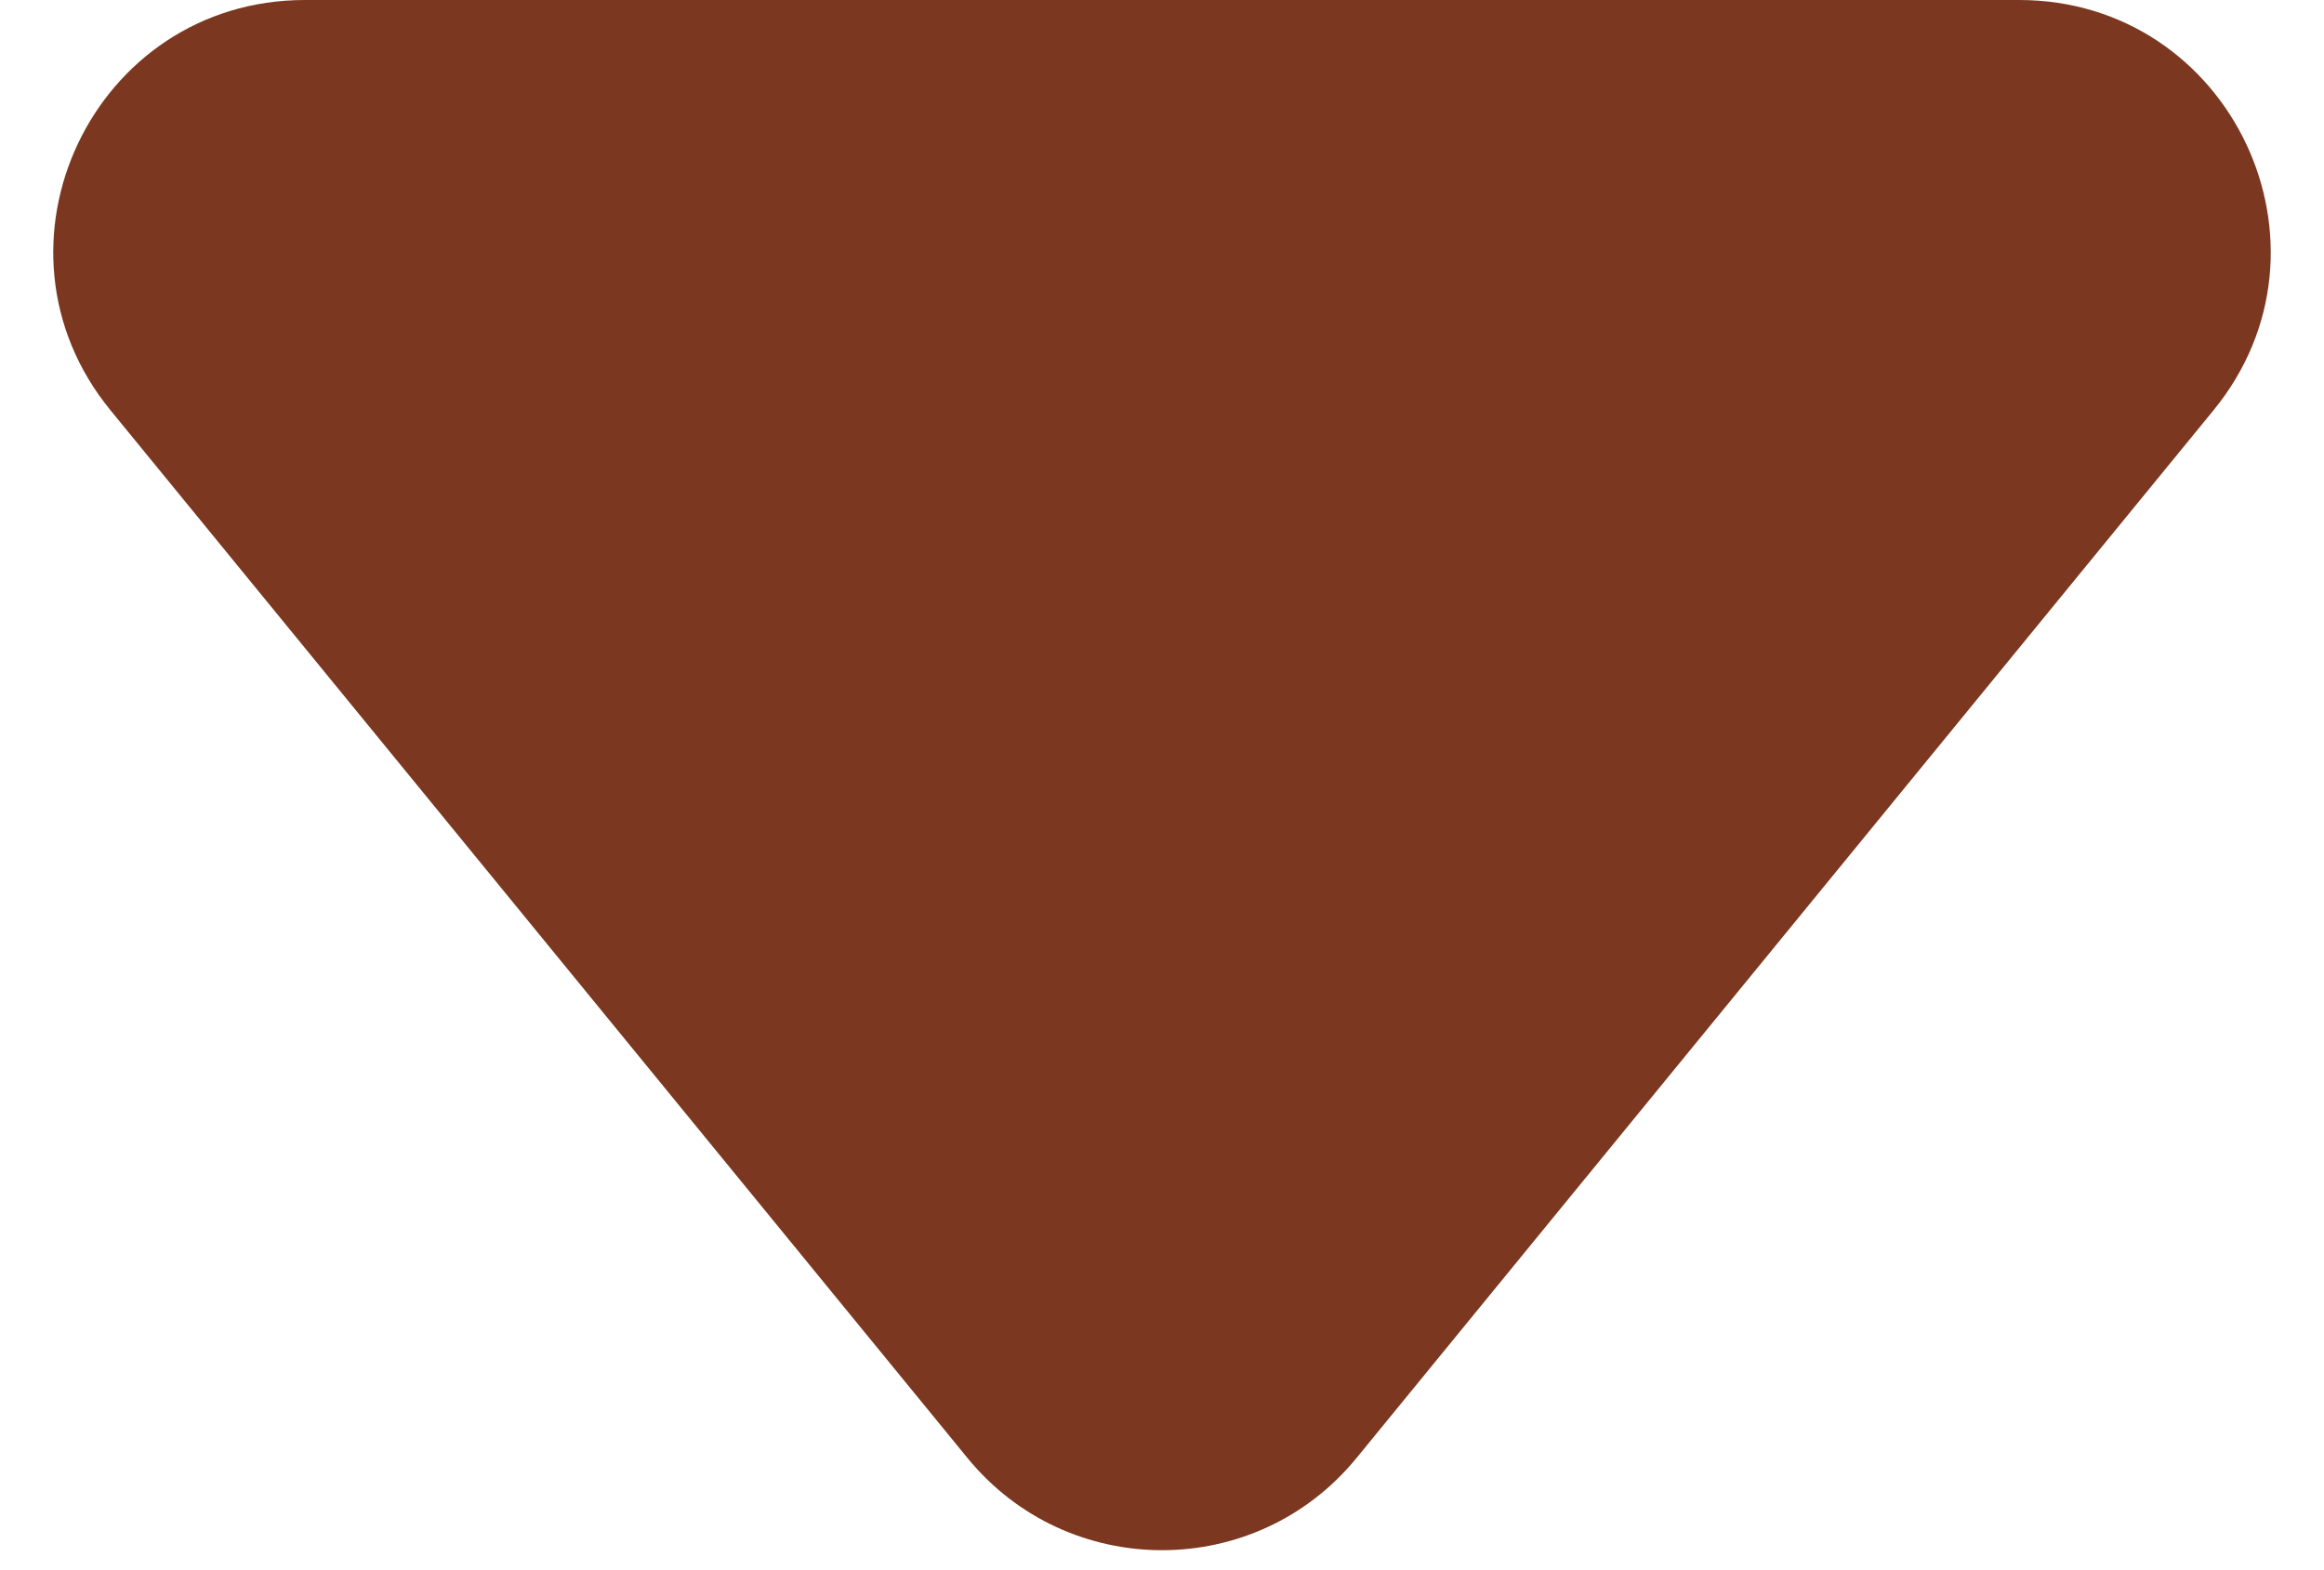 <svg width="37" height="25" viewBox="0 0 37 25" fill="none" xmlns="http://www.w3.org/2000/svg">
    <path d="M21.596 23.215C19.996 25.171 17.004 25.171 15.404 23.215L1.759 6.532C-0.377 3.921 1.481 9.75998e-08 4.856 3.92582e-07L32.144 2.77825e-06C35.519 3.07323e-06 37.377 3.921 35.241 6.532L21.596 23.215Z" fill="#7B371F"/>
</svg>
